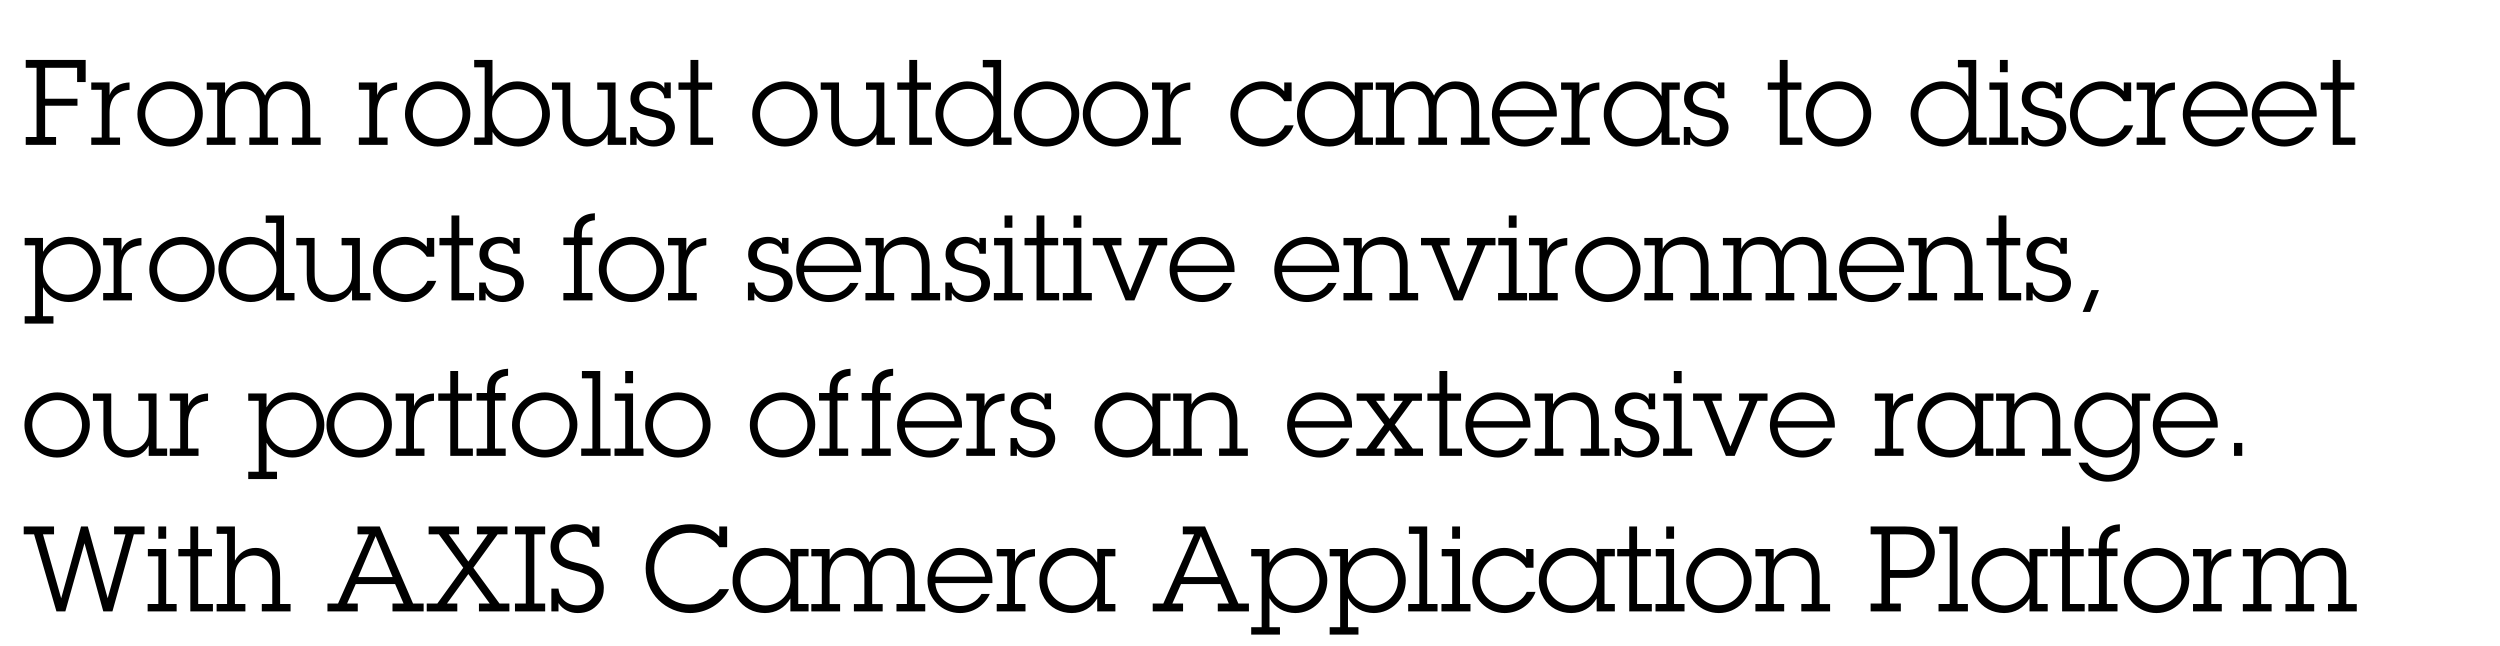 <!-- Generator: Adobe InDesign 18.3 SVG Export Plug-in, SVG Library version: 9.2 build 124 -->
<!DOCTYPE svg PUBLIC "-//W3C//DTD SVG 1.1//EN" "http://www.w3.org/Graphics/SVG/1.1/DTD/svg11.dtd">
<svg version="1.1" xmlns="http://www.w3.org/2000/svg" xmlns:xlink="http://www.w3.org/1999/xlink" x="0%" y="0%" width="100%"
	 height="100%" viewBox="0 0 546.588 141.226" preserveAspectRatio="xMidYMid slice" overflow="visible" xml:space="preserve">
<clipPath id="clp_unq_id_1" fill="none">
	<path shape-rendering="crispEdges" stroke="#000000" d="M0,0h546.588v141.226H0V0"/>
</clipPath>
<g clip-path="url(#clp_unq_id_1)" fill="none">
	<path fill="#000000" d="M499.437,32.038c-3.926,0-7.124-3.146-7.124-7.046c0-3.874,3.068-7.202,7.02-7.202
		c4.056,0,7.176,3.146,7.176,7.176v0.52h-12.48c0.156,2.808,2.548,5.018,5.356,5.018c1.976,0,3.744-0.936,4.732-2.652h1.82
		C504.793,30.4,502.245,32.038,499.437,32.038 M499.307,19.35c-2.626,0-4.966,2.158-5.278,4.732h10.868
		C504.507,21.3,502.089,19.35,499.307,19.35 M484.358,32.038c-3.926,0-7.124-3.146-7.124-7.046c0-3.874,3.068-7.202,7.02-7.202
		c4.056,0,7.176,3.146,7.176,7.176v0.52h-12.48c0.156,2.808,2.548,5.018,5.356,5.018c1.976,0,3.744-0.936,4.732-2.652h1.82
		C489.714,30.4,487.166,32.038,484.358,32.038 M484.228,19.35c-2.626,0-4.966,2.158-5.278,4.732h10.868
		C489.428,21.3,487.01,19.35,484.228,19.35 M459.632,32.038c-3.874,0-7.072-3.224-7.072-7.046c0-1.95,0.754-3.744,2.002-5.018
		c1.3-1.326,3.016-2.184,4.992-2.184c1.924,0,3.536,0.78,4.784,2.184v-1.95h1.612v4.108h-1.612c-0.988-1.612-2.782-2.626-4.68-2.626
		c-3.016,0-5.382,2.444-5.382,5.46c0,3.042,2.444,5.356,5.512,5.356c1.95,0,3.874-1.092,4.68-2.912h1.924
		C465.378,30.244,462.622,32.038,459.632,32.038 M447.178,32.038c-1.638,0-2.964-0.598-3.796-2.002v1.638h-1.404v-3.9h1.404
		c0.156,1.664,1.638,2.886,3.484,2.886c1.508,0,2.964-1.014,2.964-2.6c0-1.872-1.612-2.21-3.12-2.522
		c-1.066-0.234-2.132-0.442-3.068-1.014c-1.014-0.65-1.612-1.69-1.612-2.886c0-0.936,0.182-1.664,0.702-2.34
		c0.806-1.04,2.34-1.508,3.614-1.508s2.418,0.442,3.094,1.508v-1.274h1.404v3.458h-1.404c-0.026-0.702-0.364-1.274-0.884-1.664
		c-0.52-0.39-1.196-0.624-1.924-0.624c-1.378,0-2.678,0.832-2.678,2.314c0,1.716,1.638,2.132,3.016,2.418
		c1.066,0.208,2.158,0.442,3.094,1.014c1.092,0.624,1.69,1.742,1.69,2.99c0,0.884-0.286,1.508-0.598,2.106
		C450.506,31.284,448.764,32.038,447.178,32.038 M424.767,32.038c-2.158,0-4.654-1.352-5.85-3.25
		c-0.702-1.118-1.196-2.574-1.196-3.926c0-3.796,3.172-7.072,6.968-7.072c2.366,0,4.576,1.248,5.668,3.38v-6.448h-2.288v-1.612
		h4.004v16.953h2.288v1.612h-4.004v-2.886C429.187,30.816,427.133,32.038,424.767,32.038 M424.949,19.428
		c-3.068,0-5.512,2.496-5.512,5.538c0,3.016,2.522,5.46,5.512,5.46c3.068,0,5.46-2.496,5.46-5.564
		C430.409,21.846,427.939,19.428,424.949,19.428 M401.965,32.038c-3.952,0-7.15-3.198-7.15-7.098c0-3.978,3.224-7.15,7.202-7.15
		c3.874,0,7.098,3.172,7.098,7.02C409.116,28.788,405.969,32.038,401.965,32.038 M401.991,19.48c-3.016,0-5.46,2.418-5.46,5.408
		c0,2.964,2.392,5.46,5.434,5.46c3.016,0,5.434-2.444,5.434-5.434C407.399,21.95,405.007,19.48,401.991,19.48 M373.34,32.038
		c-1.638,0-2.964-0.598-3.796-2.002v1.638h-1.404v-3.9h1.404c0.156,1.664,1.638,2.886,3.484,2.886c1.508,0,2.964-1.014,2.964-2.6
		c0-1.872-1.612-2.21-3.12-2.522c-1.066-0.234-2.132-0.442-3.068-1.014c-1.014-0.65-1.612-1.69-1.612-2.886
		c0-0.936,0.182-1.664,0.702-2.34c0.806-1.04,2.34-1.508,3.614-1.508s2.418,0.442,3.094,1.508v-1.274h1.404v3.458h-1.404
		c-0.026-0.702-0.364-1.274-0.884-1.664c-0.52-0.39-1.196-0.624-1.924-0.624c-1.378,0-2.678,0.832-2.678,2.314
		c0,1.716,1.638,2.132,3.016,2.418c1.066,0.208,2.158,0.442,3.094,1.014c1.092,0.624,1.69,1.742,1.69,2.99
		c0,0.884-0.286,1.508-0.598,2.106C376.668,31.284,374.926,32.038,373.34,32.038 M357.714,32.038c-2.496,0-4.784-1.222-5.98-3.198
		c-0.676-1.118-1.144-2.418-1.092-3.926c0-1.976,0.572-2.886,1.144-3.9c1.118-1.976,3.432-3.224,5.902-3.224
		c2.47,0,4.342,1.144,5.59,3.224v-2.99h3.978v1.612h-2.262v10.427h2.262v1.612h-3.978V28.84
		C362.082,30.894,360.08,32.038,357.714,32.038 M357.87,19.48c-3.016,0-5.512,2.444-5.512,5.46c0,2.938,2.444,5.434,5.434,5.434
		c3.094,0,5.512-2.444,5.512-5.486C363.304,21.898,360.86,19.48,357.87,19.48 M333.301,32.038c-3.926,0-7.124-3.146-7.124-7.046
		c0-3.874,3.068-7.202,7.02-7.202c4.056,0,7.176,3.146,7.176,7.176v0.52h-12.48c0.156,2.808,2.548,5.018,5.356,5.018
		c1.976,0,3.744-0.936,4.732-2.652h1.82C338.657,30.4,336.109,32.038,333.301,32.038 M333.171,19.35
		c-2.626,0-4.966,2.158-5.278,4.732h10.868C338.371,21.3,335.953,19.35,333.171,19.35 M290.635,32.038
		c-2.496,0-4.784-1.222-5.98-3.198c-0.676-1.118-1.144-2.418-1.092-3.926c0-1.976,0.572-2.886,1.144-3.9
		c1.118-1.976,3.432-3.224,5.902-3.224s4.342,1.144,5.59,3.224v-2.99h3.978v1.612h-2.262v10.427h2.262v1.612h-3.978V28.84
		C295.003,30.894,293.001,32.038,290.635,32.038 M290.791,19.48c-3.016,0-5.512,2.444-5.512,5.46c0,2.938,2.444,5.434,5.434,5.434
		c3.094,0,5.512-2.444,5.512-5.486C296.225,21.898,293.781,19.48,290.791,19.48 M276.075,32.038c-3.874,0-7.072-3.224-7.072-7.046
		c0-1.95,0.754-3.744,2.002-5.018c1.3-1.326,3.016-2.184,4.992-2.184c1.924,0,3.536,0.78,4.784,2.184v-1.95h1.612v4.108h-1.612
		c-0.988-1.612-2.782-2.626-4.68-2.626c-3.016,0-5.382,2.444-5.382,5.46c0,3.042,2.444,5.356,5.512,5.356
		c1.95,0,3.874-1.092,4.68-2.912h1.924C281.821,30.244,279.065,32.038,276.075,32.038 M243.888,32.038
		c-3.952,0-7.15-3.198-7.15-7.098c0-3.978,3.224-7.15,7.202-7.15c3.874,0,7.098,3.172,7.098,7.02
		C251.039,28.788,247.892,32.038,243.888,32.038 M243.914,19.48c-3.016,0-5.46,2.418-5.46,5.408c0,2.964,2.392,5.46,5.434,5.46
		c3.016,0,5.434-2.444,5.434-5.434C249.323,21.95,246.93,19.48,243.914,19.48 M228.809,32.038c-3.952,0-7.15-3.198-7.15-7.098
		c0-3.978,3.224-7.15,7.202-7.15c3.874,0,7.098,3.172,7.098,7.02C235.959,28.788,232.813,32.038,228.809,32.038 M228.835,19.48
		c-3.016,0-5.46,2.418-5.46,5.408c0,2.964,2.392,5.46,5.434,5.46c3.016,0,5.434-2.444,5.434-5.434
		C234.243,21.95,231.851,19.48,228.835,19.48 M211.571,32.038c-2.158,0-4.654-1.352-5.85-3.25c-0.702-1.118-1.196-2.574-1.196-3.926
		c0-3.796,3.172-7.072,6.968-7.072c2.366,0,4.576,1.248,5.668,3.38v-6.448h-2.288v-1.612h4.004v16.953h2.288v1.612h-4.004v-2.886
		C215.991,30.816,213.937,32.038,211.571,32.038 M211.753,19.428c-3.068,0-5.512,2.496-5.512,5.538c0,3.016,2.522,5.46,5.512,5.46
		c3.068,0,5.46-2.496,5.46-5.564C217.213,21.846,214.743,19.428,211.753,19.428 M187.079,32.038c-2.002,0-3.822-1.274-4.654-2.652
		c-0.442-0.728-0.702-1.742-0.702-3.354v-6.396h-2.288v-1.612h4.004v7.358c0,1.274,0.026,2.496,0.858,3.588
		c0.736,0.973,1.732,1.47,2.928,1.47c0.114,0,0.23-0.005,0.348-0.014c1.352-0.104,2.392-0.676,3.068-1.482
		c0.936-1.118,0.988-2.106,0.988-3.51v-5.798h-2.288v-1.612h4.004v12.039h2.314v1.612h-4.03v-2.288
		C190.745,31.05,189.029,32.038,187.079,32.038 M171.61,32.038c-3.952,0-7.15-3.198-7.15-7.098c0-3.978,3.224-7.15,7.202-7.15
		c3.874,0,7.098,3.172,7.098,7.02C178.76,28.788,175.614,32.038,171.61,32.038 M171.636,19.48c-3.016,0-5.46,2.418-5.46,5.408
		c0,2.964,2.392,5.46,5.434,5.46c3.016,0,5.434-2.444,5.434-5.434C177.044,21.95,174.652,19.48,171.636,19.48 M142.984,32.038
		c-1.638,0-2.964-0.598-3.796-2.002v1.638h-1.404v-3.9h1.404c0.156,1.664,1.638,2.886,3.484,2.886c1.508,0,2.964-1.014,2.964-2.6
		c0-1.872-1.612-2.21-3.12-2.522c-1.066-0.234-2.132-0.442-3.068-1.014c-1.014-0.65-1.612-1.69-1.612-2.886
		c0-0.936,0.182-1.664,0.702-2.34c0.806-1.04,2.34-1.508,3.614-1.508s2.418,0.442,3.094,1.508v-1.274h1.404v3.458h-1.404
		c-0.026-0.702-0.364-1.274-0.884-1.664c-0.52-0.39-1.196-0.624-1.924-0.624c-1.378,0-2.678,0.832-2.678,2.314
		c0,1.716,1.638,2.132,3.016,2.418c1.066,0.208,2.158,0.442,3.094,1.014c1.092,0.624,1.69,1.742,1.69,2.99
		c0,0.884-0.286,1.508-0.598,2.106C146.312,31.284,144.57,32.038,142.984,32.038 M128.32,32.038c-2.002,0-3.822-1.274-4.654-2.652
		c-0.442-0.728-0.702-1.742-0.702-3.354v-6.396h-2.288v-1.612h4.004v7.358c0,1.274,0.026,2.496,0.858,3.588
		c0.736,0.973,1.732,1.47,2.928,1.47c0.114,0,0.23-0.005,0.348-0.014c1.352-0.104,2.392-0.676,3.068-1.482
		c0.936-1.118,0.988-2.106,0.988-3.51v-5.798h-2.288v-1.612h4.004v12.039h2.314v1.612h-4.03v-2.288
		C131.986,31.05,130.27,32.038,128.32,32.038 M113.293,32.038c-2.34,0-4.446-1.144-5.616-3.198v2.834h-4.004v-1.612h2.288V14.721
		h-2.288v-1.612h4.004v7.956c1.118-2.028,3.094-3.276,5.408-3.276c3.978,0,7.15,3.172,7.15,7.15c0,1.482-0.52,2.886-1.144,3.9
		C118.129,30.426,115.815,32.038,113.293,32.038 M113.111,19.506c-3.094,0-5.512,2.34-5.512,5.434c0,3.068,2.496,5.382,5.538,5.382
		c2.99,0,5.382-2.47,5.382-5.46C118.519,21.898,116.101,19.506,113.111,19.506 M95.691,32.038c-3.952,0-7.15-3.198-7.15-7.098
		c0-3.978,3.224-7.15,7.202-7.15c3.874,0,7.098,3.172,7.098,7.02C102.841,28.788,99.695,32.038,95.691,32.038 M95.717,19.48
		c-3.016,0-5.46,2.418-5.46,5.408c0,2.964,2.392,5.46,5.434,5.46c3.016,0,5.434-2.444,5.434-5.434
		C101.125,21.95,98.733,19.48,95.717,19.48 M37.192,32.038c-3.952,0-7.15-3.198-7.15-7.098c0-3.978,3.224-7.15,7.202-7.15
		c3.874,0,7.098,3.172,7.098,7.02C44.342,28.788,41.196,32.038,37.192,32.038 M37.218,19.48c-3.016,0-5.46,2.418-5.46,5.408
		c0,2.964,2.392,5.46,5.434,5.46c3.016,0,5.434-2.444,5.434-5.434C42.626,21.95,40.234,19.48,37.218,19.48 M514.959,31.674h-4.94
		V19.636h-2.626v-1.612h2.626v-4.914h1.716v4.914h3.016v1.612h-3.016v10.427h3.224V31.674 M473.438,31.674h-6.292v-1.612h2.288
		V19.636h-2.288v-1.612h4.004v2.782c0.624-1.898,2.418-2.704,4.368-2.782v1.612c-3.016,0.26-4.368,2.028-4.368,4.94v5.486h2.288
		V31.674 M441.25,31.674h-6.344v-1.612h2.34V19.636h-2.288v-1.612h4.004v12.039h2.288V31.674 M394.061,31.674h-4.94V19.636h-2.626
		v-1.612h2.626v-4.914h1.716v4.914h3.016v1.612h-3.016v10.427h3.224V31.674 M347.6,31.674h-6.292v-1.612h2.288V19.636h-2.288v-1.612
		h4.004v2.782c0.624-1.898,2.418-2.704,4.368-2.782v1.612c-3.016,0.26-4.368,2.028-4.368,4.94v5.486h2.288V31.674 M325.684,31.674
		h-6.292v-1.612h2.288v-5.72c0-1.248-0.182-2.86-0.832-3.588c-0.78-0.884-1.846-1.3-2.912-1.3c-0.988,0-2.158,0.442-2.886,1.274
		c-0.884,1.014-0.962,1.924-0.962,3.198v6.136h2.288v1.612h-6.292v-1.612h2.288V24.29c0-1.612-0.442-2.964-0.832-3.536
		c-0.702-1.04-1.872-1.3-2.912-1.3c-1.3,0-2.158,0.442-2.86,1.274c-0.858,1.014-0.988,2.106-0.988,3.38v5.954h2.288v1.612h-6.292
		v-1.612h2.288V19.636h-2.288v-1.612h4.004v2.366c0.78-1.612,2.262-2.6,4.16-2.6c1.924,0,3.406,0.936,4.316,2.6l0.286,0.52
		c0.754-1.898,2.678-3.12,4.628-3.12c2.626,0,4.03,1.17,4.836,3.12c0.338,0.806,0.39,1.56,0.39,3.042v6.11h2.288V31.674
		 M258.162,31.674h-6.292v-1.612h2.288V19.636h-2.288v-1.612h4.004v2.782c0.624-1.898,2.418-2.704,4.368-2.782v1.612
		c-3.016,0.26-4.368,2.028-4.368,4.94v5.486h2.288V31.674 M203.745,31.674h-4.94V19.636h-2.626v-1.612h2.626v-4.914h1.716v4.914
		h3.016v1.612h-3.016v10.427h3.224V31.674 M155.906,31.674h-4.94V19.636h-2.626v-1.612h2.626v-4.914h1.716v4.914h3.016v1.612h-3.016
		v10.427h3.224V31.674 M84.745,31.674h-6.292v-1.612h2.288V19.636h-2.288v-1.612h4.004v2.782c0.624-1.898,2.418-2.704,4.368-2.782
		v1.612c-3.016,0.26-4.368,2.028-4.368,4.94v5.486h2.288V31.674 M70.108,31.674h-6.292v-1.612h2.288v-5.72
		c0-1.248-0.182-2.86-0.832-3.588c-0.78-0.884-1.846-1.3-2.912-1.3c-0.988,0-2.158,0.442-2.886,1.274
		c-0.884,1.014-0.962,1.924-0.962,3.198v6.136H60.8v1.612h-6.292v-1.612h2.288V24.29c0-1.612-0.442-2.964-0.832-3.536
		c-0.702-1.04-1.872-1.3-2.912-1.3c-1.3,0-2.158,0.442-2.86,1.274c-0.858,1.014-0.988,2.106-0.988,3.38v5.954h2.288v1.612h-6.292
		v-1.612h2.288V19.636h-2.288v-1.612h4.004v2.366c0.78-1.612,2.262-2.6,4.16-2.6c1.924,0,3.406,0.936,4.316,2.6l0.286,0.52
		c0.754-1.898,2.678-3.12,4.628-3.12c2.626,0,4.03,1.17,4.836,3.12c0.338,0.806,0.39,1.56,0.39,3.042v6.11h2.288V31.674
		 M26.246,31.674h-6.292v-1.612h2.288V19.636h-2.288v-1.612h4.004v2.782c0.624-1.898,2.418-2.704,4.368-2.782v1.612
		c-3.016,0.26-4.368,2.028-4.368,4.94v5.486h2.288V31.674 M12.258,31.674h-6.63v-1.716h2.366V14.826H5.628v-1.716h13.104v4.836
		h-1.872v-3.12H9.866v6.76h7.072v1.534H9.866v6.838h2.392V31.674 M438.962,15.787h-1.716v-2.678h1.716V15.787"/>
	<path fill="#000000" d="M11.686,70.744H5.394v-1.612h2.288V53.636H5.394v-1.612h4.004v3.042c1.196-2.132,3.198-3.276,5.642-3.276
		c2.184,0,4.576,0.988,5.876,3.276c0.52,0.91,1.118,2.132,1.118,3.848c0,3.926-3.094,7.124-6.994,7.124
		c-2.314,0-4.55-1.196-5.642-3.25v6.344h2.288V70.744 M15.209,53.394c-0.09,0-0.182,0.002-0.273,0.008
		c-2.964,0.156-5.564,2.132-5.564,5.486c0,3.042,2.418,5.538,5.46,5.538c2.99,0,5.486-2.496,5.486-5.512
		C20.319,55.642,17.932,53.394,15.209,53.394 M456.98,68.196h-1.638l1.924-4.784h1.638L456.98,68.196 M448.218,66.038
		c-1.638,0-2.964-0.598-3.796-2.002v1.638h-1.404v-3.9h1.404c0.156,1.664,1.638,2.886,3.484,2.886c1.508,0,2.964-1.014,2.964-2.6
		c0-1.872-1.612-2.21-3.12-2.522c-1.066-0.234-2.132-0.442-3.068-1.014c-1.014-0.65-1.612-1.69-1.612-2.886
		c0-0.936,0.182-1.664,0.702-2.34c0.806-1.04,2.34-1.508,3.614-1.508s2.418,0.442,3.094,1.508v-1.274h1.404v3.458h-1.404
		c-0.026-0.702-0.364-1.274-0.884-1.664c-0.52-0.39-1.196-0.624-1.924-0.624c-1.378,0-2.678,0.832-2.678,2.314
		c0,1.716,1.638,2.132,3.016,2.418c1.066,0.208,2.158,0.442,3.094,1.014c1.092,0.624,1.69,1.742,1.69,2.99
		c0,0.884-0.286,1.508-0.598,2.106C451.546,65.284,449.804,66.038,448.218,66.038 M409.219,66.038c-3.926,0-7.124-3.146-7.124-7.046
		c0-3.874,3.068-7.202,7.02-7.202c4.056,0,7.176,3.146,7.176,7.176v0.52h-12.48c0.156,2.808,2.548,5.018,5.356,5.018
		c1.976,0,3.744-0.936,4.732-2.652h1.82C414.575,64.4,412.027,66.038,409.219,66.038 M409.089,53.35
		c-2.626,0-4.966,2.158-5.278,4.732h10.868C414.289,55.3,411.871,53.35,409.089,53.35 M351.526,66.038
		c-3.952,0-7.15-3.198-7.15-7.098c0-3.978,3.224-7.15,7.202-7.15c3.874,0,7.098,3.172,7.098,7.02
		C358.676,62.788,355.53,66.038,351.526,66.038 M351.552,53.48c-3.016,0-5.46,2.418-5.46,5.408c0,2.964,2.392,5.46,5.434,5.46
		c3.016,0,5.434-2.444,5.434-5.434C356.96,55.95,354.568,53.48,351.552,53.48 M285.721,66.038c-3.926,0-7.124-3.146-7.124-7.046
		c0-3.874,3.068-7.202,7.02-7.202c4.056,0,7.176,3.146,7.176,7.176v0.52h-12.48c0.156,2.808,2.548,5.018,5.356,5.018
		c1.976,0,3.744-0.936,4.732-2.652h1.82C291.077,64.4,288.529,66.038,285.721,66.038 M285.591,53.35
		c-2.626,0-4.966,2.158-5.278,4.732h10.868C290.791,55.3,288.373,53.35,285.591,53.35 M262.842,66.038
		c-3.926,0-7.124-3.146-7.124-7.046c0-3.874,3.068-7.202,7.02-7.202c4.056,0,7.176,3.146,7.176,7.176v0.52h-12.48
		c0.156,2.808,2.548,5.018,5.356,5.018c1.976,0,3.744-0.936,4.732-2.652h1.82C268.198,64.4,265.65,66.038,262.842,66.038
		 M262.712,53.35c-2.626,0-4.966,2.158-5.278,4.732h10.868C267.912,55.3,265.494,53.35,262.712,53.35 M211.882,66.038
		c-1.638,0-2.964-0.598-3.796-2.002v1.638h-1.404v-3.9h1.404c0.156,1.664,1.638,2.886,3.484,2.886c1.508,0,2.964-1.014,2.964-2.6
		c0-1.872-1.612-2.21-3.12-2.522c-1.066-0.234-2.132-0.442-3.068-1.014c-1.014-0.65-1.612-1.69-1.612-2.886
		c0-0.936,0.182-1.664,0.702-2.34c0.806-1.04,2.34-1.508,3.614-1.508s2.418,0.442,3.094,1.508v-1.274h1.404v3.458h-1.404
		c-0.026-0.702-0.364-1.274-0.884-1.664c-0.52-0.39-1.196-0.624-1.924-0.624c-1.378,0-2.678,0.832-2.678,2.314
		c0,1.716,1.638,2.132,3.016,2.418c1.066,0.208,2.158,0.442,3.094,1.014c1.092,0.624,1.69,1.742,1.69,2.99
		c0,0.884-0.286,1.508-0.598,2.106C215.21,65.284,213.468,66.038,211.882,66.038 M181.203,66.038c-3.926,0-7.124-3.146-7.124-7.046
		c0-3.874,3.068-7.202,7.02-7.202c4.056,0,7.176,3.146,7.176,7.176v0.52h-12.48c0.156,2.808,2.548,5.018,5.356,5.018
		c1.976,0,3.744-0.936,4.732-2.652h1.82C186.559,64.4,184.011,66.038,181.203,66.038 M181.073,53.35
		c-2.626,0-4.966,2.158-5.278,4.732h10.868C186.273,55.3,183.855,53.35,181.073,53.35 M168.723,66.038
		c-1.638,0-2.964-0.598-3.796-2.002v1.638h-1.404v-3.9h1.404c0.156,1.664,1.638,2.886,3.484,2.886c1.508,0,2.964-1.014,2.964-2.6
		c0-1.872-1.612-2.21-3.12-2.522c-1.066-0.234-2.132-0.442-3.068-1.014c-1.014-0.65-1.612-1.69-1.612-2.886
		c0-0.936,0.182-1.664,0.702-2.34c0.806-1.04,2.34-1.508,3.614-1.508s2.418,0.442,3.094,1.508v-1.274h1.404v3.458h-1.404
		c-0.026-0.702-0.364-1.274-0.884-1.664c-0.52-0.39-1.196-0.624-1.924-0.624c-1.378,0-2.678,0.832-2.678,2.314
		c0,1.716,1.638,2.132,3.016,2.418c1.066,0.208,2.158,0.442,3.094,1.014c1.092,0.624,1.69,1.742,1.69,2.99
		c0,0.884-0.286,1.508-0.598,2.106C172.051,65.284,170.309,66.038,168.723,66.038 M138.07,66.038c-3.952,0-7.15-3.198-7.15-7.098
		c0-3.978,3.224-7.15,7.202-7.15c3.874,0,7.098,3.172,7.098,7.02C145.22,62.788,142.074,66.038,138.07,66.038 M138.096,53.48
		c-3.016,0-5.46,2.418-5.46,5.408c0,2.964,2.392,5.46,5.434,5.46c3.016,0,5.434-2.444,5.434-5.434
		C143.504,55.95,141.112,53.48,138.096,53.48 M109.965,66.038c-1.638,0-2.964-0.598-3.796-2.002v1.638h-1.404v-3.9h1.404
		c0.156,1.664,1.638,2.886,3.484,2.886c1.508,0,2.964-1.014,2.964-2.6c0-1.872-1.612-2.21-3.12-2.522
		c-1.066-0.234-2.132-0.442-3.068-1.014c-1.014-0.65-1.612-1.69-1.612-2.886c0-0.936,0.182-1.664,0.702-2.34
		c0.806-1.04,2.34-1.508,3.614-1.508c1.274,0,2.418,0.442,3.094,1.508v-1.274h1.404v3.458h-1.404
		c-0.026-0.702-0.364-1.274-0.884-1.664c-0.52-0.39-1.196-0.624-1.924-0.624c-1.378,0-2.678,0.832-2.678,2.314
		c0,1.716,1.638,2.132,3.016,2.418c1.066,0.208,2.158,0.442,3.094,1.014c1.092,0.624,1.69,1.742,1.69,2.99
		c0,0.884-0.286,1.508-0.598,2.106C113.293,65.284,111.551,66.038,109.965,66.038 M88.619,66.038c-3.874,0-7.072-3.224-7.072-7.046
		c0-1.95,0.754-3.744,2.002-5.018c1.3-1.326,3.016-2.184,4.992-2.184c1.924,0,3.536,0.78,4.784,2.184v-1.95h1.612v4.108h-1.612
		c-0.988-1.612-2.782-2.626-4.68-2.626c-3.016,0-5.382,2.444-5.382,5.46c0,3.042,2.444,5.356,5.512,5.356
		c1.95,0,3.874-1.092,4.68-2.912h1.924C94.365,64.244,91.609,66.038,88.619,66.038 M72.421,66.038c-2.002,0-3.822-1.274-4.654-2.652
		c-0.442-0.728-0.702-1.742-0.702-3.354v-6.396h-2.288v-1.612h4.004v7.358c0,1.274,0.026,2.496,0.858,3.588
		c0.736,0.973,1.732,1.47,2.928,1.47c0.114,0,0.23-0.005,0.348-0.014c1.352-0.104,2.392-0.676,3.068-1.482
		c0.936-1.118,0.988-2.106,0.988-3.51v-5.798h-2.288v-1.612h4.004v12.038h2.314v1.612h-4.03v-2.288
		C76.087,65.05,74.371,66.038,72.421,66.038 M54.793,66.038c-2.158,0-4.654-1.352-5.85-3.25c-0.702-1.118-1.196-2.574-1.196-3.926
		c0-3.796,3.172-7.072,6.968-7.072c2.366,0,4.576,1.248,5.668,3.38v-6.448h-2.288v-1.612H62.1v16.953h2.288v1.612h-4.004v-2.886
		C59.214,64.816,57.159,66.038,54.793,66.038 M54.975,53.428c-3.068,0-5.512,2.496-5.512,5.538c0,3.016,2.522,5.46,5.512,5.46
		c3.068,0,5.46-2.496,5.46-5.564C60.436,55.846,57.966,53.428,54.975,53.428 M39.792,66.038c-3.952,0-7.15-3.198-7.15-7.098
		c0-3.978,3.224-7.15,7.202-7.15c3.874,0,7.098,3.172,7.098,7.02C46.942,62.788,43.796,66.038,39.792,66.038 M39.818,53.48
		c-3.016,0-5.46,2.418-5.46,5.408c0,2.964,2.392,5.46,5.434,5.46c3.016,0,5.434-2.444,5.434-5.434
		C45.226,55.95,42.834,53.48,39.818,53.48 M441.901,65.674h-4.94V53.636h-2.626v-1.612h2.626v-4.914h1.716v4.914h3.016v1.612h-3.016
		v10.426h3.224V65.674 M433.555,65.674h-6.292v-1.612h2.288v-5.46c0-1.222-0.026-2.392-0.65-3.458
		c-0.728-1.274-2.262-1.664-3.562-1.664c-1.196,0-2.418,0.52-3.198,1.43c-0.884,1.04-0.91,2.21-0.91,3.484v5.668h2.288v1.612h-6.292
		v-1.612h2.288V53.636h-2.288v-1.612h4.004v2.392c0.858-1.69,2.704-2.626,4.576-2.626c1.534,0,3.822,0.832,4.706,2.626
		c0.338,0.676,0.754,1.898,0.754,3.562v6.084h2.288V65.674 M401.602,65.674h-6.292v-1.612h2.288v-5.72
		c0-1.248-0.182-2.86-0.832-3.588c-0.78-0.884-1.846-1.3-2.912-1.3c-0.988,0-2.158,0.442-2.886,1.274
		c-0.884,1.014-0.962,1.924-0.962,3.198v6.136h2.288v1.612h-6.292v-1.612h2.288V58.29c0-1.612-0.442-2.964-0.832-3.536
		c-0.702-1.04-1.872-1.3-2.912-1.3c-1.3,0-2.158,0.442-2.86,1.274c-0.858,1.014-0.988,2.106-0.988,3.38v5.954h2.288v1.612h-6.292
		v-1.612h2.288V53.636h-2.288v-1.612h4.004v2.366c0.78-1.612,2.262-2.6,4.16-2.6c1.924,0,3.406,0.936,4.316,2.6l0.286,0.52
		c0.754-1.898,2.678-3.12,4.628-3.12c2.626,0,4.03,1.17,4.836,3.12c0.338,0.806,0.39,1.56,0.39,3.042v6.11h2.288V65.674
		 M375.836,65.674h-6.292v-1.612h2.288v-5.46c0-1.222-0.026-2.392-0.65-3.458c-0.728-1.274-2.262-1.664-3.562-1.664
		c-1.196,0-2.418,0.52-3.198,1.43c-0.884,1.04-0.91,2.21-0.91,3.484v5.668h2.288v1.612h-6.292v-1.612h2.288V53.636h-2.288v-1.612
		h4.004v2.392c0.858-1.69,2.704-2.626,4.576-2.626c1.534,0,3.822,0.832,4.706,2.626c0.338,0.676,0.754,1.898,0.754,3.562v6.084
		h2.288V65.674 M340.58,65.674h-6.292v-1.612h2.288V53.636h-2.288v-1.612h4.004v2.782c0.624-1.898,2.418-2.704,4.368-2.782v1.612
		c-3.016,0.26-4.368,2.028-4.368,4.94v5.486h2.288V65.674 M333.872,65.674h-6.344v-1.612h2.34V53.636h-2.288v-1.612h4.004v12.038
		h2.288V65.674 M319.781,65.674h-1.924l-4.888-12.039h-2.288v-1.612h6.266v1.612h-2.08l3.978,9.984l4.082-9.984h-2.184v-1.612h6.214
		v1.612h-2.184L319.781,65.674 M310.057,65.674h-6.292v-1.612h2.288v-5.46c0-1.222-0.026-2.392-0.65-3.458
		c-0.728-1.274-2.262-1.664-3.562-1.664c-1.196,0-2.418,0.52-3.198,1.43c-0.884,1.04-0.91,2.21-0.91,3.484v5.668h2.288v1.612h-6.292
		v-1.612h2.288V53.636h-2.288v-1.612h4.004v2.392c0.858-1.69,2.704-2.626,4.576-2.626c1.534,0,3.822,0.832,4.706,2.626
		c0.338,0.676,0.754,1.898,0.754,3.562v6.084h2.288V65.674 M248.022,65.674h-1.924l-4.888-12.039h-2.288v-1.612h6.266v1.612h-2.08
		l3.978,9.984l4.082-9.984h-2.184v-1.612h6.214v1.612h-2.184L248.022,65.674 M238.714,65.674h-6.344v-1.612h2.34V53.636h-2.288
		v-1.612h4.004v12.038h2.288V65.674 M231.564,65.674h-4.94V53.636h-2.626v-1.612h2.626v-4.914h1.716v4.914h3.016v1.612h-3.016
		v10.426h3.224V65.674 M223.634,65.674h-6.344v-1.612h2.34V53.636h-2.288v-1.612h4.004v12.038h2.288V65.674 M205.539,65.674h-6.292
		v-1.612h2.288v-5.46c0-1.222-0.026-2.392-0.65-3.458c-0.728-1.274-2.262-1.664-3.562-1.664c-1.196,0-2.418,0.52-3.198,1.43
		c-0.884,1.04-0.91,2.21-0.91,3.484v5.668h2.288v1.612h-6.292v-1.612h2.288V53.636h-2.288v-1.612h4.004v2.392
		c0.858-1.69,2.704-2.626,4.576-2.626c1.534,0,3.822,0.832,4.706,2.626c0.338,0.676,0.754,1.898,0.754,3.562v6.084h2.288V65.674
		 M152.344,65.674h-6.292v-1.612h2.288V53.636h-2.288v-1.612h4.004v2.782c0.624-1.898,2.418-2.704,4.368-2.782v1.612
		c-3.016,0.26-4.368,2.028-4.368,4.94v5.486h2.288V65.674 M129.542,65.674h-6.37v-1.612h2.314V53.584h-2.314V51.92h2.288v-0.208
		c0.052-1.534,0.078-2.808,1.326-3.926c0.91-0.832,2.08-1.092,3.276-1.17v1.534c-0.676,0.052-1.352,0.234-1.898,0.676
		c-0.936,0.702-0.936,1.69-0.962,2.756v0.338h2.34v1.664h-2.34v10.478h2.34V65.674 M103.647,65.674h-4.94V53.636h-2.626v-1.612
		h2.626v-4.914h1.716v4.914h3.016v1.612h-3.016v10.426h3.224V65.674 M28.846,65.674h-6.292v-1.612h2.288V53.636h-2.288v-1.612h4.004
		v2.782c0.624-1.898,2.418-2.704,4.368-2.782v1.612c-3.016,0.26-4.368,2.028-4.368,4.94v5.486h2.288V65.674 M331.584,49.787h-1.716
		v-2.678h1.716V49.787 M236.426,49.787h-1.716v-2.678h1.716V49.787 M221.346,49.787h-1.716v-2.678h1.716V49.787"/>
	<path fill="#000000" d="M460.826,105.316c-2.704,0-5.46-1.456-6.37-4.16h1.976c0.832,1.69,2.626,2.678,4.498,2.678
		c1.404,0,2.834-0.65,3.77-1.664c1.17-1.222,1.404-2.392,1.404-4.03v-1.456c-1.066,2.106-3.146,3.354-5.564,3.354
		c-1.95,0-4.862-1.17-6.006-3.354c-0.468-0.884-1.014-2.262-1.014-3.796c0-1.638,0.546-3.068,1.17-3.952
		c1.378-1.95,3.588-3.146,5.954-3.146c2.34,0,4.446,1.222,5.46,3.146v-2.912h4.004v1.612h-2.288v10.166
		c0,2.08-0.234,3.666-1.69,5.252C464.752,104.562,462.828,105.316,460.826,105.316 M460.748,87.376
		c-3.042,0-5.512,2.522-5.512,5.564c0,3.016,2.522,5.486,5.538,5.486c3.042,0,5.46-2.522,5.46-5.538
		C466.235,89.872,463.79,87.376,460.748,87.376 M60.565,104.744h-6.292v-1.612h2.288V87.636h-2.288v-1.612h4.004v3.042
		c1.196-2.132,3.198-3.276,5.642-3.276c2.184,0,4.576,0.988,5.876,3.276c0.52,0.91,1.118,2.132,1.118,3.848
		c0,3.926-3.094,7.124-6.994,7.124c-2.314,0-4.55-1.196-5.642-3.25v6.344h2.288V104.744 M64.088,87.394
		c-0.09,0-0.182,0.002-0.273,0.008c-2.964,0.156-5.564,2.132-5.564,5.486c0,3.042,2.418,5.538,5.46,5.538
		c2.99,0,5.486-2.496,5.486-5.512C69.198,89.642,66.811,87.394,64.088,87.394 M477.804,100.038c-3.926,0-7.124-3.146-7.124-7.046
		c0-3.874,3.068-7.202,7.02-7.202c4.056,0,7.176,3.146,7.176,7.176v0.52h-12.48c0.156,2.808,2.548,5.018,5.356,5.018
		c1.976,0,3.744-0.936,4.732-2.652h1.82C483.16,98.4,480.612,100.038,477.804,100.038 M477.674,87.35
		c-2.626,0-4.966,2.158-5.278,4.732h10.868C482.874,89.3,480.456,87.35,477.674,87.35 M426.299,100.038
		c-2.496,0-4.784-1.222-5.98-3.198c-0.676-1.118-1.144-2.418-1.092-3.926c0-1.976,0.572-2.886,1.144-3.9
		c1.118-1.976,3.432-3.224,5.902-3.224c2.47,0,4.342,1.144,5.59,3.224v-2.99h3.978v1.612h-2.262v10.426h2.262v1.612h-3.978V96.84
		C430.667,98.894,428.665,100.038,426.299,100.038 M426.455,87.48c-3.016,0-5.512,2.444-5.512,5.46c0,2.938,2.444,5.434,5.434,5.434
		c3.094,0,5.512-2.444,5.512-5.486C431.889,89.898,429.445,87.48,426.455,87.48 M394.086,100.038c-3.926,0-7.124-3.146-7.124-7.046
		c0-3.874,3.068-7.202,7.02-7.202c4.056,0,7.176,3.146,7.176,7.176v0.52h-12.48c0.156,2.808,2.548,5.018,5.356,5.018
		c1.976,0,3.744-0.936,4.732-2.652h1.82C399.442,98.4,396.894,100.038,394.086,100.038 M393.956,87.35
		c-2.626,0-4.966,2.158-5.278,4.732h10.868C399.156,89.3,396.738,87.35,393.956,87.35 M358.206,100.038
		c-1.638,0-2.964-0.598-3.796-2.002v1.638h-1.404v-3.9h1.404c0.156,1.664,1.638,2.886,3.484,2.886c1.508,0,2.964-1.014,2.964-2.6
		c0-1.872-1.612-2.21-3.12-2.522c-1.066-0.234-2.132-0.442-3.068-1.014c-1.014-0.65-1.612-1.69-1.612-2.886
		c0-0.936,0.182-1.664,0.702-2.34c0.806-1.04,2.34-1.508,3.614-1.508s2.418,0.442,3.094,1.508v-1.274h1.404v3.458h-1.404
		c-0.026-0.702-0.364-1.274-0.884-1.664c-0.52-0.39-1.196-0.624-1.924-0.624c-1.378,0-2.678,0.832-2.678,2.314
		c0,1.716,1.638,2.132,3.016,2.418c1.066,0.208,2.158,0.442,3.094,1.014c1.092,0.624,1.69,1.742,1.69,2.99
		c0,0.884-0.286,1.508-0.598,2.106C361.534,99.284,359.792,100.038,358.206,100.038 M327.527,100.038
		c-3.926,0-7.124-3.146-7.124-7.046c0-3.874,3.068-7.202,7.02-7.202c4.056,0,7.176,3.146,7.176,7.176v0.52h-12.48
		c0.156,2.808,2.548,5.018,5.356,5.018c1.976,0,3.744-0.936,4.732-2.652h1.82C332.883,98.4,330.335,100.038,327.527,100.038
		 M327.397,87.35c-2.626,0-4.966,2.158-5.278,4.732h10.868C332.597,89.3,330.179,87.35,327.397,87.35 M288.528,100.038
		c-3.926,0-7.124-3.146-7.124-7.046c0-3.874,3.068-7.202,7.02-7.202c4.056,0,7.176,3.146,7.176,7.176v0.52h-12.48
		c0.156,2.808,2.548,5.018,5.356,5.018c1.976,0,3.744-0.936,4.732-2.652h1.82C293.884,98.4,291.336,100.038,288.528,100.038
		 M288.398,87.35c-2.626,0-4.966,2.158-5.278,4.732h10.868C293.598,89.3,291.18,87.35,288.398,87.35 M246.383,100.038
		c-2.496,0-4.784-1.222-5.98-3.198c-0.676-1.118-1.144-2.418-1.092-3.926c0-1.976,0.572-2.886,1.144-3.9
		c1.118-1.976,3.432-3.224,5.902-3.224c2.47,0,4.342,1.144,5.59,3.224v-2.99h3.978v1.612h-2.262v10.426h2.262v1.612h-3.978V96.84
		C250.751,98.894,248.749,100.038,246.383,100.038 M246.539,87.48c-3.016,0-5.512,2.444-5.512,5.46c0,2.938,2.444,5.434,5.434,5.434
		c3.094,0,5.512-2.444,5.512-5.486C251.973,89.898,249.529,87.48,246.539,87.48 M226.129,100.038c-1.638,0-2.964-0.598-3.796-2.002
		v1.638h-1.404v-3.9h1.404c0.156,1.664,1.638,2.886,3.484,2.886c1.508,0,2.964-1.014,2.964-2.6c0-1.872-1.612-2.21-3.12-2.522
		c-1.066-0.234-2.132-0.442-3.068-1.014c-1.014-0.65-1.612-1.69-1.612-2.886c0-0.936,0.182-1.664,0.702-2.34
		c0.806-1.04,2.34-1.508,3.614-1.508s2.418,0.442,3.094,1.508v-1.274h1.404v3.458h-1.404c-0.026-0.702-0.364-1.274-0.884-1.664
		c-0.52-0.39-1.196-0.624-1.924-0.624c-1.378,0-2.678,0.832-2.678,2.314c0,1.716,1.638,2.132,3.016,2.418
		c1.066,0.208,2.158,0.442,3.094,1.014c1.092,0.624,1.69,1.742,1.69,2.99c0,0.884-0.286,1.508-0.598,2.106
		C229.457,99.284,227.715,100.038,226.129,100.038 M203.25,100.038c-3.926,0-7.124-3.146-7.124-7.046
		c0-3.874,3.068-7.202,7.02-7.202c4.056,0,7.176,3.146,7.176,7.176v0.52h-12.48c0.156,2.808,2.548,5.018,5.356,5.018
		c1.976,0,3.744-0.936,4.732-2.652h1.82C208.606,98.4,206.058,100.038,203.25,100.038 M203.12,87.35
		c-2.626,0-4.966,2.158-5.278,4.732h10.868C208.32,89.3,205.902,87.35,203.12,87.35 M171.089,100.038
		c-3.952,0-7.15-3.198-7.15-7.098c0-3.978,3.224-7.15,7.202-7.15c3.874,0,7.098,3.172,7.098,7.02
		C178.239,96.788,175.093,100.038,171.089,100.038 M171.115,87.48c-3.016,0-5.46,2.418-5.46,5.408c0,2.964,2.392,5.46,5.434,5.46
		c3.016,0,5.434-2.444,5.434-5.434C176.523,89.95,174.131,87.48,171.115,87.48 M148.209,100.038c-3.952,0-7.15-3.198-7.15-7.098
		c0-3.978,3.224-7.15,7.202-7.15c3.874,0,7.098,3.172,7.098,7.02C155.36,96.788,152.213,100.038,148.209,100.038 M148.235,87.48
		c-3.016,0-5.46,2.418-5.46,5.408c0,2.964,2.392,5.46,5.434,5.46c3.016,0,5.434-2.444,5.434-5.434
		C153.643,89.95,151.251,87.48,148.235,87.48 M119.09,100.038c-3.952,0-7.15-3.198-7.15-7.098c0-3.978,3.224-7.15,7.202-7.15
		c3.874,0,7.098,3.172,7.098,7.02C126.24,96.788,123.094,100.038,119.09,100.038 M119.116,87.48c-3.016,0-5.46,2.418-5.46,5.408
		c0,2.964,2.392,5.46,5.434,5.46c3.016,0,5.434-2.444,5.434-5.434C124.524,89.95,122.132,87.48,119.116,87.48 M78.531,100.038
		c-3.952,0-7.15-3.198-7.15-7.098c0-3.978,3.224-7.15,7.202-7.15c3.874,0,7.098,3.172,7.098,7.02
		C85.681,96.788,82.535,100.038,78.531,100.038 M78.557,87.48c-3.016,0-5.46,2.418-5.46,5.408c0,2.964,2.392,5.46,5.434,5.46
		c3.016,0,5.434-2.444,5.434-5.434C83.965,89.95,81.573,87.48,78.557,87.48 M27.962,100.038c-2.002,0-3.822-1.274-4.654-2.652
		c-0.442-0.728-0.702-1.742-0.702-3.354v-6.396h-2.288v-1.612h4.004v7.358c0,1.274,0.026,2.496,0.858,3.588
		c0.736,0.973,1.732,1.47,2.928,1.47c0.114,0,0.23-0.005,0.348-0.014c1.352-0.104,2.392-0.676,3.068-1.482
		c0.936-1.118,0.988-2.106,0.988-3.51v-5.798h-2.288v-1.612h4.004v12.038h2.314v1.612h-4.03v-2.288
		C31.628,99.05,29.912,100.038,27.962,100.038 M12.492,100.038c-3.952,0-7.15-3.198-7.15-7.098c0-3.978,3.224-7.15,7.202-7.15
		c3.874,0,7.098,3.172,7.098,7.02C19.643,96.788,16.497,100.038,12.492,100.038 M12.518,87.48c-3.016,0-5.46,2.418-5.46,5.408
		c0,2.964,2.392,5.46,5.434,5.46c3.016,0,5.434-2.444,5.434-5.434C17.927,89.95,15.535,87.48,12.518,87.48 M490.232,99.674h-1.794
		V96.84h1.794V99.674 M452.741,99.674h-6.292v-1.612h2.288v-5.46c0-1.222-0.026-2.392-0.65-3.458
		c-0.728-1.274-2.262-1.664-3.562-1.664c-1.196,0-2.418,0.52-3.198,1.43c-0.884,1.04-0.91,2.21-0.91,3.484v5.668h2.288v1.612h-6.292
		v-1.612h2.288V87.636h-2.288v-1.612h4.004v2.392c0.858-1.69,2.704-2.626,4.576-2.626c1.534,0,3.822,0.832,4.706,2.626
		c0.338,0.676,0.754,1.898,0.754,3.562v6.084h2.288V99.674 M416.185,99.674h-6.292v-1.612h2.288V87.636h-2.288v-1.612h4.004v2.782
		c0.624-1.898,2.418-2.704,4.368-2.782v1.612c-3.016,0.26-4.368,2.028-4.368,4.94v5.486h2.288V99.674 M379.266,99.674h-1.924
		l-4.888-12.039h-2.288v-1.612h6.266v1.612h-2.08l3.978,9.984l4.082-9.984h-2.184v-1.612h6.214v1.612h-2.184L379.266,99.674
		 M369.958,99.674h-6.344v-1.612h2.34V87.636h-2.288v-1.612h4.004v12.038h2.288V99.674 M351.863,99.674h-6.292v-1.612h2.288v-5.46
		c0-1.222-0.026-2.392-0.65-3.458c-0.728-1.274-2.262-1.664-3.562-1.664c-1.196,0-2.418,0.52-3.198,1.43
		c-0.884,1.04-0.91,2.21-0.91,3.484v5.668h2.288v1.612h-6.292v-1.612h2.288V87.636h-2.288v-1.612h4.004v2.392
		c0.858-1.69,2.704-2.626,4.576-2.626c1.534,0,3.822,0.832,4.706,2.626c0.338,0.676,0.754,1.898,0.754,3.562v6.084h2.288V99.674
		 M319.649,99.674h-4.94V87.636h-2.626v-1.612h2.626v-4.914h1.716v4.914h3.016v1.612h-3.016v10.426h3.224V99.674 M311.122,99.674
		h-6.214v-1.612h1.82l-2.912-4.004l-2.912,4.004h1.82v1.612h-6.188v-1.612h2.236l3.874-5.226l-3.9-5.2h-2.132v-1.612h6.11v1.612
		h-1.872l2.964,3.952l2.912-3.952h-1.976v-1.612h6.136v1.612h-2.106l-3.822,5.2l3.9,5.226h2.262V99.674 M272.825,99.674h-6.292
		v-1.612h2.288v-5.46c0-1.222-0.026-2.392-0.65-3.458c-0.728-1.274-2.262-1.664-3.562-1.664c-1.196,0-2.418,0.52-3.198,1.43
		c-0.884,1.04-0.91,2.21-0.91,3.484v5.668h2.288v1.612h-6.292v-1.612h2.288V87.636h-2.288v-1.612h4.004v2.392
		c0.858-1.69,2.704-2.626,4.576-2.626c1.534,0,3.822,0.832,4.706,2.626c0.338,0.676,0.754,1.898,0.754,3.562v6.084h2.288V99.674
		 M217.549,99.674h-6.292v-1.612h2.288V87.636h-2.288v-1.612h4.004v2.782c0.624-1.898,2.418-2.704,4.368-2.782v1.612
		c-3.016,0.26-4.368,2.028-4.368,4.94v5.486h2.288V99.674 M194.748,99.674h-6.37v-1.612h2.314V87.584h-2.314V85.92h2.288v-0.208
		c0.052-1.534,0.078-2.808,1.326-3.926c0.91-0.832,2.08-1.092,3.276-1.17v1.534c-0.676,0.052-1.352,0.234-1.898,0.676
		c-0.936,0.702-0.936,1.69-0.962,2.756v0.338h2.34v1.664h-2.34v10.478h2.34V99.674 M185.44,99.674h-6.37v-1.612h2.314V87.584h-2.314
		V85.92h2.288v-0.208c0.052-1.534,0.078-2.808,1.326-3.926c0.91-0.832,2.08-1.092,3.276-1.17v1.534
		c-0.676,0.052-1.352,0.234-1.898,0.676c-0.936,0.702-0.936,1.69-0.962,2.756v0.338h2.34v1.664h-2.34v10.478h2.34V99.674
		 M140.695,99.674h-6.344v-1.612h2.34V87.636h-2.288v-1.612h4.004v12.038h2.288V99.674 M133.494,99.674h-6.422v-1.612h2.444V82.721
		h-2.288v-1.612h4.004v16.953h2.262V99.674 M110.562,99.674h-6.37v-1.612h2.314V87.584h-2.314V85.92h2.288v-0.208
		c0.052-1.534,0.078-2.808,1.326-3.926c0.91-0.832,2.08-1.092,3.276-1.17v1.534c-0.676,0.052-1.352,0.234-1.898,0.676
		c-0.936,0.702-0.936,1.69-0.962,2.756v0.338h2.34v1.664h-2.34v10.478h2.34V99.674 M103.386,99.674h-4.94V87.636H95.82v-1.612h2.626
		v-4.914h1.716v4.914h3.016v1.612h-3.016v10.426h3.224V99.674 M92.805,99.674h-6.292v-1.612h2.288V87.636h-2.288v-1.612h4.004v2.782
		c0.624-1.898,2.418-2.704,4.368-2.782v1.612c-3.016,0.26-4.368,2.028-4.368,4.94v5.486h2.288V99.674 M43.406,99.674h-6.292v-1.612
		h2.288V87.636h-2.288v-1.612h4.004v2.782c0.624-1.898,2.418-2.704,4.368-2.782v1.612c-3.016,0.26-4.368,2.028-4.368,4.94v5.486
		h2.288V99.674 M367.67,83.787h-1.716v-2.678h1.716V83.787 M138.407,83.787h-1.716v-2.678h1.716V83.787"/>
	<path fill="#000000" d="M297.006,138.744h-6.292v-1.612h2.288v-15.497h-2.288v-1.612h4.004v3.042
		c1.196-2.132,3.198-3.276,5.642-3.276c2.184,0,4.576,0.988,5.876,3.276c0.52,0.91,1.118,2.132,1.118,3.848
		c0,3.926-3.094,7.124-6.994,7.124c-2.314,0-4.55-1.196-5.642-3.25v6.344h2.288V138.744 M300.529,121.394
		c-0.09,0-0.182,0.002-0.273,0.008c-2.964,0.156-5.564,2.132-5.564,5.486c0,3.042,2.418,5.538,5.46,5.538
		c2.99,0,5.486-2.496,5.486-5.512C305.638,123.642,303.252,121.394,300.529,121.394 M279.846,138.744h-6.292v-1.612h2.288v-15.497
		h-2.288v-1.612h4.004v3.042c1.196-2.132,3.198-3.276,5.642-3.276c2.184,0,4.576,0.988,5.876,3.276
		c0.52,0.91,1.118,2.132,1.118,3.848c0,3.926-3.094,7.124-6.994,7.124c-2.314,0-4.55-1.196-5.642-3.25v6.344h2.288V138.744
		 M283.369,121.394c-0.091,0-0.182,0.002-0.273,0.008c-2.964,0.156-5.564,2.132-5.564,5.486c0,3.042,2.418,5.538,5.46,5.538
		c2.99,0,5.486-2.496,5.486-5.512C288.479,123.642,286.092,121.394,283.369,121.394 M471.489,134.038
		c-3.952,0-7.15-3.198-7.15-7.098c0-3.978,3.224-7.15,7.202-7.15c3.874,0,7.098,3.172,7.098,7.02
		C478.639,130.788,475.493,134.038,471.489,134.038 M471.515,121.48c-3.016,0-5.46,2.418-5.46,5.408c0,2.964,2.392,5.46,5.434,5.46
		c3.016,0,5.434-2.444,5.434-5.434C476.923,123.95,474.531,121.48,471.515,121.48 M438.158,134.038c-2.496,0-4.784-1.222-5.98-3.198
		c-0.676-1.118-1.144-2.418-1.092-3.926c0-1.976,0.572-2.886,1.144-3.9c1.118-1.976,3.432-3.224,5.902-3.224
		c2.47,0,4.342,1.144,5.59,3.224v-2.99h3.978v1.612h-2.262v10.426h2.262v1.612h-3.978v-2.834
		C442.526,132.894,440.524,134.038,438.158,134.038 M438.314,121.48c-3.016,0-5.512,2.444-5.512,5.46
		c0,2.938,2.444,5.434,5.434,5.434c3.094,0,5.512-2.444,5.512-5.486C443.748,123.898,441.304,121.48,438.314,121.48
		 M375.811,134.038c-3.952,0-7.15-3.198-7.15-7.098c0-3.978,3.224-7.15,7.202-7.15c3.874,0,7.098,3.172,7.098,7.02
		C382.961,130.788,379.815,134.038,375.811,134.038 M375.837,121.48c-3.016,0-5.46,2.418-5.46,5.408c0,2.964,2.392,5.46,5.434,5.46
		c3.016,0,5.434-2.444,5.434-5.434C381.245,123.95,378.853,121.48,375.837,121.48 M343.52,134.038c-2.496,0-4.784-1.222-5.98-3.198
		c-0.676-1.118-1.144-2.418-1.092-3.926c0-1.976,0.572-2.886,1.144-3.9c1.118-1.976,3.432-3.224,5.902-3.224
		c2.47,0,4.342,1.144,5.59,3.224v-2.99h3.978v1.612H350.8v10.426h2.262v1.612h-3.978v-2.834
		C347.888,132.894,345.886,134.038,343.52,134.038 M343.676,121.48c-3.016,0-5.512,2.444-5.512,5.46
		c0,2.938,2.444,5.434,5.434,5.434c3.094,0,5.512-2.444,5.512-5.486C349.11,123.898,346.666,121.48,343.676,121.48 M328.96,134.038
		c-3.874,0-7.072-3.224-7.072-7.046c0-1.95,0.754-3.744,2.002-5.018c1.3-1.326,3.016-2.184,4.992-2.184
		c1.924,0,3.536,0.78,4.784,2.184v-1.95h1.612v4.108h-1.612c-0.988-1.612-2.782-2.626-4.68-2.626c-3.016,0-5.382,2.444-5.382,5.46
		c0,3.042,2.444,5.356,5.512,5.356c1.95,0,3.874-1.092,4.68-2.912h1.924C334.706,132.244,331.95,134.038,328.96,134.038
		 M234.321,134.038c-2.496,0-4.784-1.222-5.98-3.198c-0.676-1.118-1.144-2.418-1.092-3.926c0-1.976,0.572-2.886,1.144-3.9
		c1.118-1.976,3.432-3.224,5.902-3.224c2.47,0,4.342,1.144,5.59,3.224v-2.99h3.978v1.612h-2.262v10.426h2.262v1.612h-3.978v-2.834
		C238.689,132.894,236.687,134.038,234.321,134.038 M234.477,121.48c-3.016,0-5.512,2.444-5.512,5.46
		c0,2.938,2.444,5.434,5.434,5.434c3.094,0,5.512-2.444,5.512-5.486C239.911,123.898,237.467,121.48,234.477,121.48
		 M209.908,134.038c-3.926,0-7.124-3.146-7.124-7.046c0-3.874,3.068-7.202,7.02-7.202c4.056,0,7.176,3.146,7.176,7.176v0.52H204.5
		c0.156,2.808,2.548,5.018,5.356,5.018c1.976,0,3.744-0.936,4.732-2.652h1.82C215.264,132.4,212.716,134.038,209.908,134.038
		 M209.778,121.35c-2.626,0-4.966,2.158-5.278,4.732h10.868C214.978,123.3,212.56,121.35,209.778,121.35 M167.242,134.038
		c-2.496,0-4.784-1.222-5.98-3.198c-0.676-1.118-1.144-2.418-1.092-3.926c0-1.976,0.572-2.886,1.144-3.9
		c1.118-1.976,3.432-3.224,5.902-3.224c2.47,0,4.342,1.144,5.59,3.224v-2.99h3.978v1.612h-2.262v10.426h2.262v1.612h-3.978v-2.834
		C171.611,132.894,169.608,134.038,167.242,134.038 M167.398,121.48c-3.016,0-5.512,2.444-5.512,5.46
		c0,2.938,2.444,5.434,5.434,5.434c3.094,0,5.512-2.444,5.512-5.486C172.833,123.898,170.388,121.48,167.398,121.48
		 M150.863,134.038c-2.548,0-5.07-1.066-6.864-2.834c-1.898-1.872-2.834-4.342-2.834-6.968c0-2.652,1.092-5.044,2.912-6.942
		c1.638-1.69,4.108-2.678,6.76-2.678c2.496,0,4.81,0.884,6.422,2.678v-2.184h1.716v4.524h-1.716
		c-1.378-2.08-3.926-3.146-6.396-3.146c-4.342,0-7.826,3.406-7.826,7.748c0,4.29,3.354,7.93,7.774,7.93c2.6,0,4.992-1.222,6.5-3.354
		h2.08C157.831,132.036,154.425,134.038,150.863,134.038 M126.319,134.038c-1.716,0-3.25-0.728-4.212-2.184v1.82h-1.56v-4.992h1.56
		c0.234,2.21,1.82,3.666,4.134,3.666c2.106,0,3.9-1.508,3.9-3.666c0-2.704-2.106-3.328-4.316-3.874
		c-1.274-0.338-2.444-0.572-3.536-1.378c-1.274-0.936-1.924-2.314-1.924-3.874c0-1.326,0.442-2.236,0.962-2.938
		c0.988-1.352,2.756-2.002,4.498-2.002c1.456,0,3.042,0.65,3.666,2.002v-1.508h1.56v4.446h-1.56
		c-0.234-2.106-1.768-3.302-3.692-3.302c-1.872,0-3.562,1.3-3.562,3.25c0,0.988,0.416,1.976,1.222,2.574
		c0.832,0.624,2.08,0.858,3.094,1.092c1.352,0.312,2.626,0.624,3.718,1.56c1.144,0.936,1.742,2.314,1.742,3.77
		c0,1.274-0.234,2.314-1.066,3.354C129.777,133.336,128.295,134.038,126.319,134.038 M515.273,133.674h-6.292v-1.612h2.288v-5.72
		c0-1.248-0.182-2.86-0.832-3.588c-0.78-0.884-1.846-1.3-2.912-1.3c-0.988,0-2.158,0.442-2.886,1.274
		c-0.884,1.014-0.962,1.924-0.962,3.198v6.136h2.288v1.612h-6.292v-1.612h2.288v-5.772c0-1.612-0.442-2.964-0.832-3.536
		c-0.702-1.04-1.872-1.3-2.912-1.3c-1.3,0-2.158,0.442-2.86,1.274c-0.858,1.014-0.988,2.106-0.988,3.38v5.954h2.288v1.612h-6.292
		v-1.612h2.288v-10.426h-2.288v-1.612h4.004v2.366c0.78-1.612,2.262-2.6,4.16-2.6c1.924,0,3.406,0.936,4.316,2.6l0.286,0.52
		c0.754-1.898,2.678-3.12,4.628-3.12c2.626,0,4.03,1.17,4.836,3.12c0.338,0.806,0.39,1.56,0.39,3.042v6.11h2.288V133.674
		 M485.762,133.674h-6.292v-1.612h2.288v-10.426h-2.288v-1.612h4.004v2.782c0.624-1.898,2.418-2.704,4.368-2.782v1.612
		c-3.016,0.26-4.368,2.028-4.368,4.94v5.486h2.288V133.674 M462.961,133.674h-6.37v-1.612h2.314v-10.478h-2.314v-1.664h2.288v-0.208
		c0.052-1.534,0.078-2.808,1.326-3.926c0.91-0.832,2.08-1.092,3.276-1.17v1.534c-0.676,0.052-1.352,0.234-1.898,0.676
		c-0.936,0.702-0.936,1.69-0.962,2.756v0.338h2.34v1.664h-2.34v10.478h2.34V133.674 M455.785,133.674h-4.94v-12.039h-2.626v-1.612
		h2.626v-4.914h1.716v4.914h3.016v1.612h-3.016v10.426h3.224V133.674 M430.254,133.674h-6.422v-1.612h2.444v-15.341h-2.288v-1.612
		h4.004v16.953h2.262V133.674 M415.59,133.674h-6.604v-1.716h2.366v-15.133h-2.366v-1.716h7.592c1.534,0,3.042,0.26,4.316,1.196
		c1.352,1.014,2.132,2.678,2.132,4.368c0,1.612-0.624,3.068-1.794,4.186c-1.326,1.274-2.73,1.482-4.472,1.482h-3.536v5.616h2.366
		V133.674 M413.224,116.825v7.8h3.354c1.17,0,2.21-0.078,3.146-0.858c0.936-0.78,1.43-1.846,1.43-3.042
		c0-1.17-0.572-2.288-1.482-3.016c-0.988-0.754-1.924-0.884-3.12-0.884H413.224 M400.121,133.674h-6.292v-1.612h2.288v-5.46
		c0-1.222-0.026-2.392-0.65-3.458c-0.728-1.274-2.262-1.664-3.562-1.664c-1.196,0-2.418,0.52-3.198,1.43
		c-0.884,1.04-0.91,2.21-0.91,3.484v5.668h2.288v1.612h-6.292v-1.612h2.288v-10.426h-2.288v-1.612h4.004v2.392
		c0.858-1.69,2.704-2.626,4.576-2.626c1.534,0,3.822,0.832,4.706,2.626c0.338,0.676,0.754,1.898,0.754,3.562v6.084h2.288V133.674
		 M368.297,133.674h-6.344v-1.612h2.34v-10.426h-2.288v-1.612h4.004v12.038h2.288V133.674 M361.147,133.674h-4.94v-12.039h-2.626
		v-1.612h2.626v-4.914h1.716v4.914h3.016v1.612h-3.016v10.426h3.224V133.674 M321.498,133.674h-6.344v-1.612h2.34v-10.426h-2.288
		v-1.612h4.004v12.038h2.288V133.674 M314.296,133.674h-6.422v-1.612h2.444v-15.341h-2.288v-1.612h4.004v16.953h2.262V133.674
		 M273.061,133.674h-6.812v-1.716h2.418l-1.846-4.264h-8.606l-1.898,4.264h2.34v1.716h-6.63v-1.716h2.314l6.734-15.133h-2.47v-1.716
		h4.862l7.28,16.849h2.314V133.674 M262.557,117.216l-3.796,8.944h7.514L262.557,117.216 M224.208,133.674h-6.292v-1.612h2.288
		v-10.426h-2.288v-1.612h4.004v2.782c0.624-1.898,2.418-2.704,4.368-2.782v1.612c-3.016,0.26-4.368,2.028-4.368,4.94v5.486h2.288
		V133.674 M202.291,133.674h-6.292v-1.612h2.288v-5.72c0-1.248-0.182-2.86-0.832-3.588c-0.78-0.884-1.846-1.3-2.912-1.3
		c-0.988,0-2.158,0.442-2.886,1.274c-0.884,1.014-0.962,1.924-0.962,3.198v6.136h2.288v1.612h-6.292v-1.612h2.288v-5.772
		c0-1.612-0.442-2.964-0.832-3.536c-0.702-1.04-1.872-1.3-2.912-1.3c-1.3,0-2.158,0.442-2.86,1.274
		c-0.858,1.014-0.988,2.106-0.988,3.38v5.954h2.288v1.612h-6.292v-1.612h2.288v-10.426h-2.288v-1.612h4.004v2.366
		c0.78-1.612,2.262-2.6,4.16-2.6c1.924,0,3.406,0.936,4.316,2.6l0.286,0.52c0.754-1.898,2.678-3.12,4.628-3.12
		c2.626,0,4.03,1.17,4.836,3.12c0.338,0.806,0.39,1.56,0.39,3.042v6.11h2.288V133.674 M119.195,133.674h-6.604v-1.716h2.366v-15.133
		h-2.366v-1.716h6.604v1.716h-2.366v15.133h2.366V133.674 M111.37,133.674h-6.656v-1.716h2.366l-4.68-6.448l-4.68,6.448h2.262v1.716
		h-6.682v-1.716h2.314l5.668-7.826l-5.33-7.306h-2.236v-1.716h6.656v1.716h-2.262l4.29,5.954l4.238-5.954h-2.366v-1.716h6.682v1.716
		h-2.158l-5.304,7.306l5.72,7.826h2.158V133.674 M92.624,133.674h-6.812v-1.716h2.418l-1.846-4.264h-8.606l-1.898,4.264h2.34v1.716
		h-6.63v-1.716h2.314l6.734-15.133h-2.47v-1.716h4.862l7.28,16.849h2.314V133.674 M82.12,117.216l-3.796,8.944h7.514L82.12,117.216
		 M63.53,133.674h-6.292v-1.612h2.288v-4.966c0-1.274,0.078-2.574-0.598-3.692c-0.702-1.222-2.028-1.95-3.406-1.95
		c-1.196,0-2.314,0.468-3.094,1.352c-1.04,1.196-1.066,2.34-1.066,3.822v5.434h2.288v1.612h-6.292v-1.612h2.288v-15.341h-2.288
		v-1.612h4.004v7.462c0.91-1.716,2.548-2.782,4.524-2.782c1.638,0,3.016,0.676,4.082,1.924c1.196,1.404,1.274,2.938,1.274,4.68
		v5.668h2.288V133.674 M46.552,133.674h-4.94v-12.039h-2.626v-1.612h2.626v-4.914h1.716v4.914h3.016v1.612h-3.016v10.426h3.224
		V133.674 M38.622,133.674h-6.344v-1.612h2.34v-10.426H32.33v-1.612h4.004v12.038h2.288V133.674 M24.583,133.674h-2.002
		l-4.108-14.899l-4.186,14.899h-1.95l-4.888-16.849H5.186v-1.716h6.63v1.716H9.398l3.978,13.989l4.342-15.705h1.482l4.342,15.679
		l3.9-13.963h-2.496v-1.716h6.656v1.716h-2.34L24.583,133.674 M366.009,117.787h-1.716v-2.678h1.716V117.787 M319.21,117.787h-1.716
		v-2.678h1.716V117.787 M36.334,117.787h-1.716v-2.678h1.716V117.787"/>
</g>
</svg>
